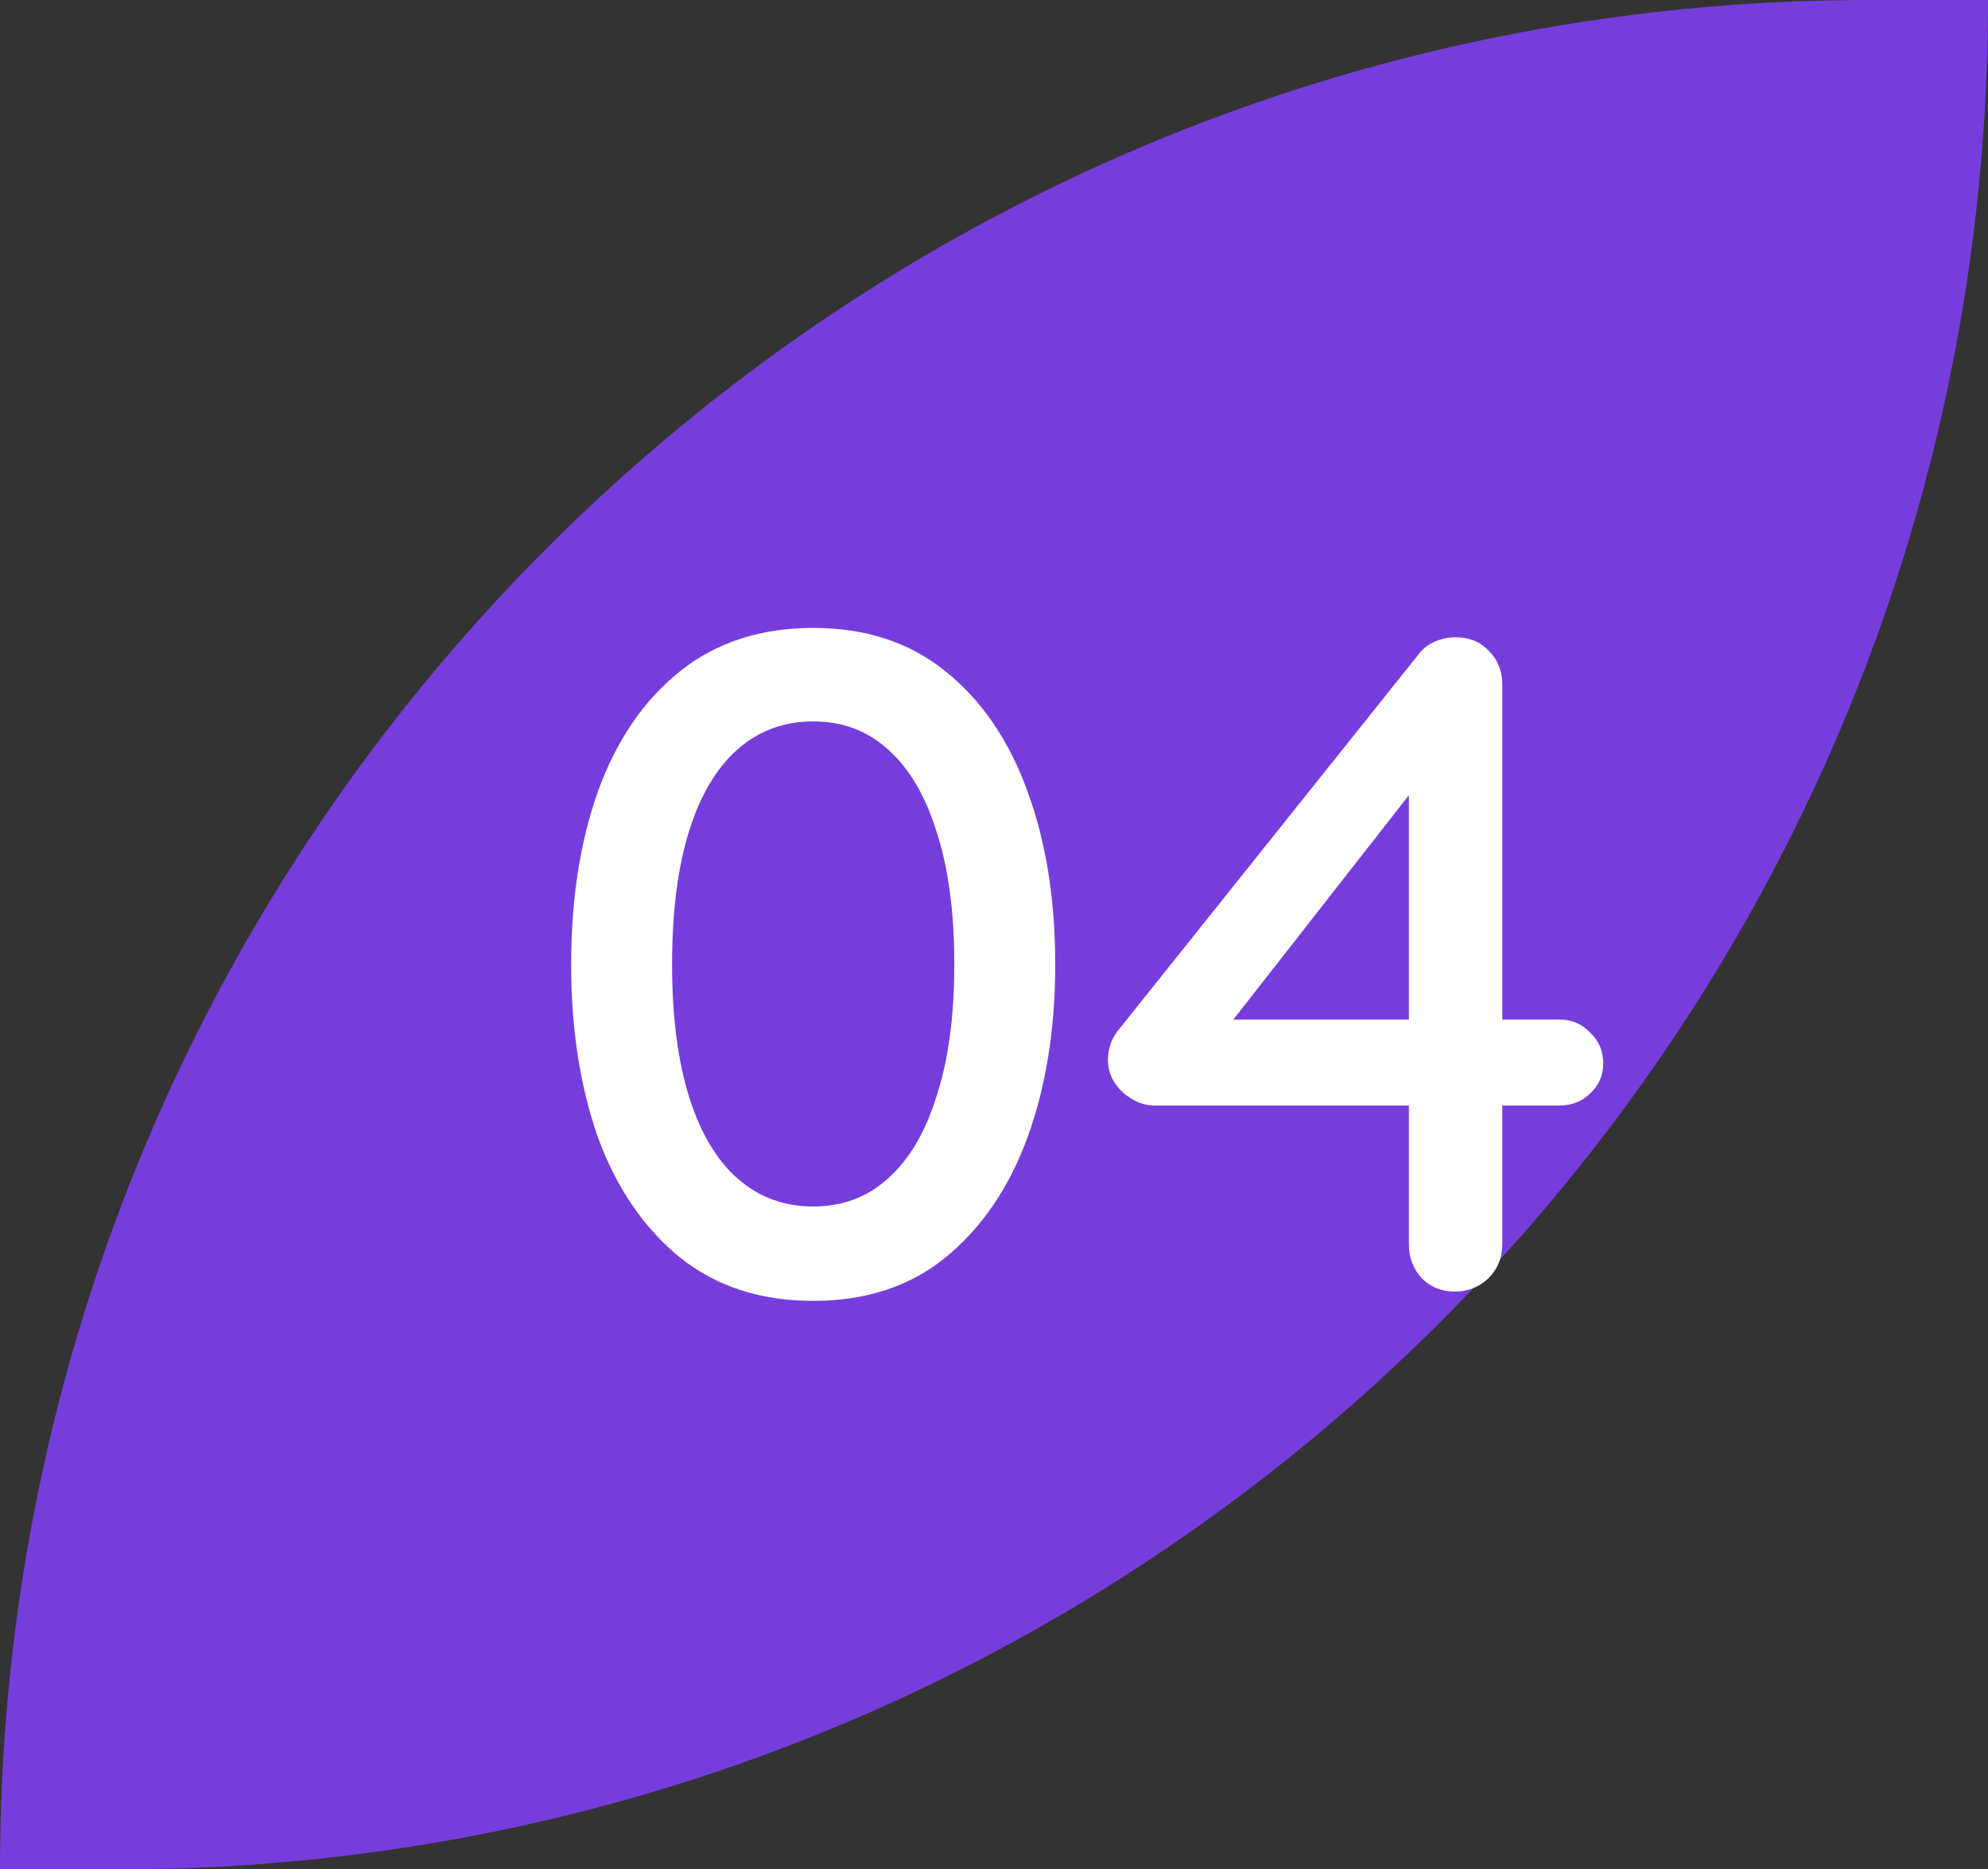 <svg width="117" height="110" viewBox="0 0 117 110" fill="none" xmlns="http://www.w3.org/2000/svg">
<rect x="0" y="0" width="117" height="110" fill="#333333" stroke="none"/>
<path d="M0 110C0 49.249 49.249 0 110 0H117C117 60.751 67.751 110 7 110H0Z" fill="#773DDC"/>
<path d="M47.859 76.55C44.779 76.55 42.176 75.707 40.049 74.02C37.922 72.297 36.309 69.95 35.209 66.98C34.146 63.973 33.614 60.563 33.614 56.75C33.614 52.9 34.146 49.49 35.209 46.52C36.309 43.513 37.922 41.167 40.049 39.48C42.176 37.793 44.779 36.95 47.859 36.95C50.939 36.95 53.524 37.793 55.614 39.48C57.741 41.167 59.354 43.513 60.454 46.52C61.554 49.49 62.104 52.9 62.104 56.75C62.104 60.563 61.554 63.973 60.454 66.98C59.354 69.95 57.741 72.297 55.614 74.02C53.524 75.707 50.939 76.55 47.859 76.55ZM47.859 70.995C49.583 70.995 51.049 70.445 52.259 69.345C53.506 68.245 54.459 66.632 55.119 64.505C55.816 62.378 56.164 59.793 56.164 56.75C56.164 53.67 55.816 51.067 55.119 48.94C54.459 46.813 53.506 45.2 52.259 44.1C51.049 43 49.583 42.45 47.859 42.45C46.136 42.45 44.651 43 43.404 44.1C42.157 45.2 41.204 46.813 40.544 48.94C39.884 51.067 39.554 53.67 39.554 56.75C39.554 59.793 39.884 62.378 40.544 64.505C41.204 66.632 42.157 68.245 43.404 69.345C44.651 70.445 46.136 70.995 47.859 70.995ZM85.611 76C84.841 76 84.199 75.743 83.686 75.23C83.173 74.68 82.916 74.002 82.916 73.195V45.2L83.906 45.53L72.026 60.71L71.751 59.995H91.771C92.504 59.995 93.109 60.252 93.586 60.765C94.099 61.242 94.356 61.847 94.356 62.58C94.356 63.277 94.099 63.863 93.586 64.34C93.109 64.817 92.504 65.055 91.771 65.055H67.956C67.296 65.055 66.673 64.798 66.086 64.285C65.499 63.735 65.206 63.093 65.206 62.36C65.206 61.663 65.444 61.04 65.921 60.49L83.411 38.6C83.668 38.233 83.998 37.958 84.401 37.775C84.804 37.592 85.226 37.5 85.666 37.5C86.473 37.5 87.133 37.775 87.646 38.325C88.159 38.838 88.416 39.498 88.416 40.305V73.195C88.416 74.002 88.141 74.68 87.591 75.23C87.041 75.743 86.381 76 85.611 76Z" fill="white"/>
</svg>
